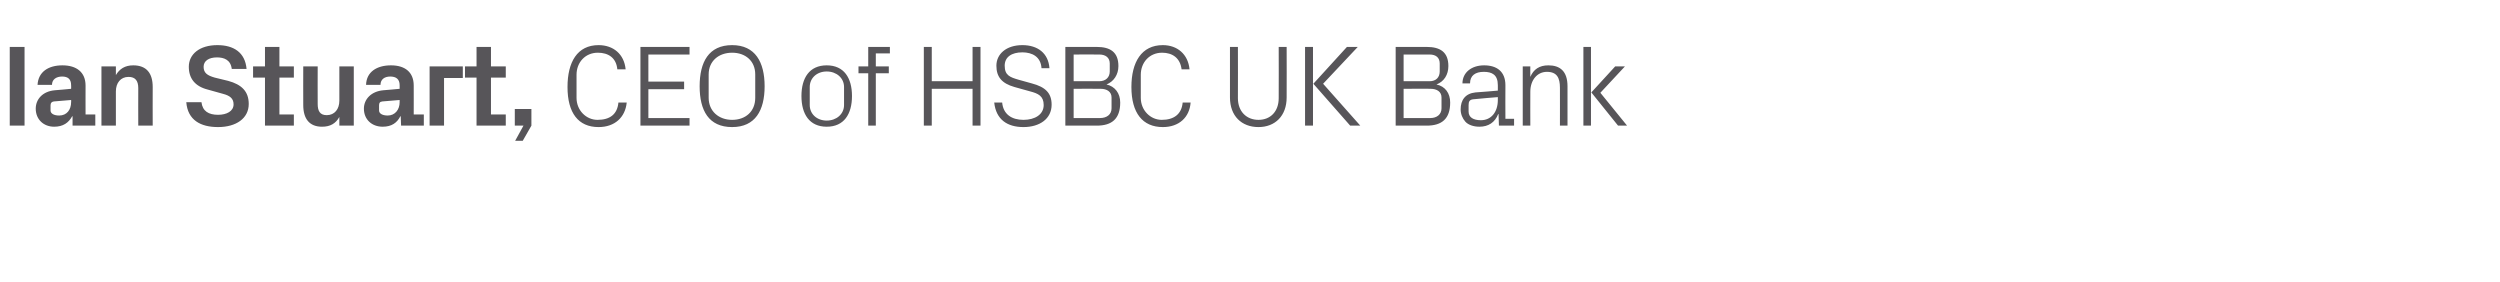 <?xml version="1.0" standalone="no"?><!DOCTYPE svg PUBLIC "-//W3C//DTD SVG 1.1//EN" "http://www.w3.org/Graphics/SVG/1.1/DTD/svg11.dtd"><svg xmlns="http://www.w3.org/2000/svg" version="1.1" width="692.5px" height="78.2px" viewBox="0 -9 692.5 78.2" style="top:-9px">  <desc>Ian Stuart, CEO of HSBC UK Bank</desc>  <defs/>  <g id="Polygon35086">    <path d="M 2.7 4 L 6.8 4 L 6.8 25.8 L 2.7 25.8 L 2.7 4 Z M 19.7 19.3 C 19.74 19.33 19.7 18.7 19.7 18.7 C 19.7 18.7 14.94 19.1 14.9 19.1 C 14.3 19.2 14 19.5 14 20.2 C 14 20.2 14 21.6 14 21.6 C 14 22.5 15 23 16.4 23 C 18.5 23 19.7 21.4 19.7 19.3 Z M 19.7 14.6 C 19.7 12.9 18.8 12.2 17.2 12.2 C 15.6 12.2 14.4 13 14.4 14.5 C 14.4 14.5 10.4 14.5 10.4 14.5 C 10.6 10.9 13.4 9.1 17.3 9.1 C 21.2 9.1 23.7 11 23.7 14.7 C 23.68 14.66 23.7 22.7 23.7 22.7 L 26.4 22.7 L 26.4 25.8 L 20.1 25.8 L 20.1 23.2 C 20.1 23.2 19.97 23.23 20 23.2 C 19 25 17.5 26.1 15 26.1 C 12.1 26.1 9.9 24.1 9.9 21.1 C 9.9 18.5 11.8 16.3 15.2 16 C 15.23 16.03 19.7 15.6 19.7 15.6 C 19.7 15.6 19.74 14.59 19.7 14.6 Z M 32.1 11.8 C 33.1 10.1 34.6 9.1 36.9 9.1 C 40.6 9.1 42.3 11.3 42.3 15.1 C 42.27 15.07 42.3 25.8 42.3 25.8 L 38.3 25.8 C 38.3 25.8 38.27 15.36 38.3 15.4 C 38.3 13.4 37.5 12.3 35.6 12.3 C 33.4 12.3 32.1 14 32.1 16.3 C 32.1 16.32 32.1 25.8 32.1 25.8 L 28.1 25.8 L 28.1 9.4 L 32.1 9.4 C 32.1 9.4 32.1 11.81 32.1 11.8 Z M 56.4 9.5 C 56.4 11.2 57.4 11.9 59.5 12.5 C 59.5 12.5 63.2 13.4 63.2 13.4 C 66.9 14.4 68.9 16.3 68.9 19.8 C 68.9 23.8 65.4 26.2 60.4 26.2 C 55.6 26.2 52 24.3 51.6 19.3 C 51.6 19.3 55.8 19.3 55.8 19.3 C 56.1 21.8 57.8 22.8 60.4 22.8 C 62.8 22.8 64.7 21.8 64.7 19.9 C 64.7 18.3 63.7 17.5 61.8 17 C 61.8 17 57.5 15.8 57.5 15.8 C 54 14.9 52.3 12.7 52.3 9.5 C 52.3 6 55.3 3.5 60.2 3.5 C 64.7 3.5 67.9 5.5 68.3 10.1 C 68.3 10.1 64.2 10.1 64.2 10.1 C 63.9 7.6 62.1 6.9 60.1 6.9 C 57.8 6.9 56.4 7.9 56.4 9.5 Z M 77.4 22.7 L 81.4 22.7 L 81.4 25.8 L 73.4 25.8 L 73.4 12.5 L 70.1 12.5 L 70.1 9.4 L 73.4 9.4 L 73.4 4 L 77.4 4 L 77.4 9.4 L 81.4 9.4 L 81.4 12.5 L 77.4 12.5 L 77.4 22.7 Z M 94 23.4 C 93 25.2 91.5 26.1 89.2 26.1 C 85.7 26.1 84 23.9 84 20.1 C 83.97 20.13 84 9.4 84 9.4 L 88 9.4 C 88 9.4 87.97 19.84 88 19.8 C 88 21.7 88.6 22.9 90.5 22.9 C 92.7 22.9 94 21.2 94 18.9 C 94.01 18.88 94 9.4 94 9.4 L 98 9.4 L 98 25.8 L 94 25.8 C 94 25.8 94.01 23.39 94 23.4 Z M 110.7 19.3 C 110.69 19.33 110.7 18.7 110.7 18.7 C 110.7 18.7 105.89 19.1 105.9 19.1 C 105.2 19.2 105 19.5 105 20.2 C 105 20.2 105 21.6 105 21.6 C 105 22.5 106 23 107.4 23 C 109.4 23 110.7 21.4 110.7 19.3 Z M 110.7 14.6 C 110.7 12.9 109.7 12.2 108.1 12.2 C 106.5 12.2 105.4 13 105.4 14.5 C 105.4 14.5 101.4 14.5 101.4 14.5 C 101.5 10.9 104.4 9.1 108.3 9.1 C 112.2 9.1 114.6 11 114.6 14.7 C 114.62 14.66 114.6 22.7 114.6 22.7 L 117.4 22.7 L 117.4 25.8 L 111.1 25.8 L 111 23.2 C 111 23.2 110.91 23.23 110.9 23.2 C 110 25 108.5 26.1 106 26.1 C 103 26.1 100.8 24.1 100.8 21.1 C 100.8 18.5 102.8 16.3 106.2 16 C 106.17 16.03 110.7 15.6 110.7 15.6 C 110.7 15.6 110.69 14.59 110.7 14.6 Z M 119 9.4 L 128.2 9.4 L 128.2 12.6 L 123 12.6 L 123 25.8 L 119 25.8 L 119 9.4 Z M 136 22.7 L 140.1 22.7 L 140.1 25.8 L 132 25.8 L 132 12.5 L 128.8 12.5 L 128.8 9.4 L 132 9.4 L 132 4 L 136 4 L 136 9.4 L 140.1 9.4 L 140.1 12.5 L 136 12.5 L 136 22.7 Z M 142.6 25.8 L 142.6 21.2 L 147.2 21.2 L 147.2 25.8 L 144.8 30 L 142.7 30 L 145 25.8 L 142.6 25.8 Z M 157.2 15.1 C 157.2 8.2 159.9 3.5 165.8 3.5 C 169.9 3.5 172.9 6 173.3 10.2 C 173.3 10.2 171 10.2 171 10.2 C 170.7 7 168.5 5.6 165.6 5.6 C 162.1 5.6 159.7 8.3 159.7 11.7 C 159.7 11.7 159.7 18.1 159.7 18.1 C 159.7 21.6 162.4 24.2 165.5 24.2 C 168.9 24.2 171 22.7 171.3 19.4 C 171.3 19.4 173.6 19.4 173.6 19.4 C 173.2 23.5 170.3 26.2 165.8 26.2 C 160.2 26.2 157.2 22.3 157.2 15.1 Z M 177.4 4 L 191 4 L 191 6.1 L 179.6 6.1 L 179.6 13.6 L 189.5 13.6 L 189.5 15.7 L 179.6 15.7 L 179.6 23.7 L 191 23.7 L 191 25.8 L 177.4 25.8 L 177.4 4 Z M 202.8 26.2 C 196.3 26.2 193.8 21.6 193.8 14.9 C 193.8 8.2 196.3 3.5 202.8 3.5 C 209.2 3.5 211.8 8.2 211.8 14.9 C 211.8 21.6 209.2 26.2 202.8 26.2 Z M 209.2 18.1 C 209.2 18.1 209.2 11.6 209.2 11.6 C 209.2 7.9 206.5 5.6 202.8 5.6 C 199.1 5.6 196.3 7.9 196.3 11.6 C 196.3 11.6 196.3 18.1 196.3 18.1 C 196.3 21.8 199.1 24.2 202.8 24.2 C 206.5 24.2 209.2 21.9 209.2 18.1 Z M 229 9.1 C 233.8 9.1 236 12.6 236 17.6 C 236 22.6 233.8 26.1 229 26.1 C 224.2 26.1 222 22.6 222 17.6 C 222 12.6 224.2 9.1 229 9.1 Z M 233.8 15.1 C 233.8 12.6 231.7 10.8 229 10.8 C 226.3 10.8 224.3 12.6 224.3 15.1 C 224.3 15.1 224.3 20.1 224.3 20.1 C 224.3 22.6 226.3 24.4 229 24.4 C 231.7 24.4 233.8 22.6 233.8 20.1 C 233.8 20.1 233.8 15.1 233.8 15.1 Z M 242.6 9.4 L 246.2 9.4 L 246.2 11.3 L 242.6 11.3 L 242.6 25.8 L 240.5 25.8 L 240.5 11.3 L 237.8 11.3 L 237.8 9.4 L 240.5 9.4 L 240.5 4 L 246.5 4 L 246.5 5.8 L 242.6 5.8 L 242.6 9.4 Z M 269.4 15.6 L 258.1 15.6 L 258.1 25.8 L 255.9 25.8 L 255.9 4 L 258.1 4 L 258.1 13.5 L 269.4 13.5 L 269.4 4 L 271.6 4 L 271.6 25.8 L 269.4 25.8 L 269.4 15.6 Z M 278.3 9.2 C 278.3 11.9 279.8 12.4 282.2 13.1 C 282.2 13.1 285.8 14.1 285.8 14.1 C 289.6 15.1 291.3 16.8 291.3 20 C 291.3 23.9 288 26.2 283.5 26.2 C 279 26.2 275.9 24.1 275.4 19.4 C 275.4 19.4 277.6 19.4 277.6 19.4 C 277.9 22.7 280.3 24.2 283.5 24.2 C 286.7 24.2 289.1 22.7 289.1 20.1 C 289.1 17.6 287.6 16.9 285.3 16.3 C 285.3 16.3 281 15.1 281 15.1 C 277.5 14.1 276 12.3 276 9.2 C 276 6 278.7 3.5 283.2 3.5 C 287.4 3.5 290.4 5.7 290.7 9.9 C 290.7 9.9 288.5 9.9 288.5 9.9 C 288.3 6.7 285.9 5.5 283.2 5.5 C 280.2 5.5 278.3 6.8 278.3 9.2 Z M 297.4 6.1 L 297.4 13.5 C 297.4 13.5 304.54 13.47 304.5 13.5 C 306.3 13.5 307.4 12.4 307.4 10.8 C 307.4 10.8 307.4 8.6 307.4 8.6 C 307.4 7 306.3 6.1 304.5 6.1 C 304.54 6.08 297.4 6.1 297.4 6.1 Z M 310.3 19.4 C 310.3 23.9 308 25.8 303.8 25.8 C 303.77 25.76 295.1 25.8 295.1 25.8 L 295.1 4 C 295.1 4 303.77 4 303.8 4 C 307.5 4 309.8 5.4 309.8 9.3 C 309.8 11.7 308.5 13.6 306.5 14.4 C 308.8 14.9 310.3 16.8 310.3 19.4 Z M 307.9 18 C 307.9 16.4 306.6 15.6 304.9 15.6 C 304.89 15.55 297.4 15.6 297.4 15.6 L 297.4 23.7 C 297.4 23.7 304.7 23.68 304.7 23.7 C 306.6 23.7 307.9 22.7 307.9 21 C 307.9 21 307.9 18 307.9 18 Z M 313.4 15.1 C 313.4 8.2 316.2 3.5 322.1 3.5 C 326.1 3.5 329.1 6 329.5 10.2 C 329.5 10.2 327.3 10.2 327.3 10.2 C 326.9 7 324.7 5.6 321.9 5.6 C 318.4 5.6 316 8.3 316 11.7 C 316 11.7 316 18.1 316 18.1 C 316 21.6 318.7 24.2 321.8 24.2 C 325.1 24.2 327.3 22.7 327.6 19.4 C 327.6 19.4 329.8 19.4 329.8 19.4 C 329.5 23.5 326.6 26.2 322.1 26.2 C 316.5 26.2 313.4 22.3 313.4 15.1 Z M 354.2 4 L 356.4 4 C 356.4 4 356.44 18.02 356.4 18 C 356.4 23.1 353.2 26.2 348.6 26.2 C 343.9 26.2 340.7 23.1 340.7 18 C 340.7 18.02 340.7 4 340.7 4 L 342.9 4 C 342.9 4 342.94 18.24 342.9 18.2 C 342.9 21.9 345.3 24.2 348.6 24.2 C 351.9 24.2 354.2 21.9 354.2 18.2 C 354.24 18.24 354.2 4 354.2 4 Z M 363.8 14.2 L 373.1 4 L 376.1 4 L 366.5 14.2 L 376.8 25.8 L 374 25.8 L 363.8 14.2 Z M 363.7 25.8 L 361.5 25.8 L 361.5 4 L 363.7 4 L 363.7 25.8 Z M 388.8 6.1 L 388.8 13.5 C 388.8 13.5 396 13.47 396 13.5 C 397.8 13.5 398.8 12.4 398.8 10.8 C 398.8 10.8 398.8 8.6 398.8 8.6 C 398.8 7 397.8 6.1 396 6.1 C 396 6.08 388.8 6.1 388.8 6.1 Z M 401.7 19.4 C 401.7 23.9 399.4 25.8 395.2 25.8 C 395.23 25.76 386.6 25.8 386.6 25.8 L 386.6 4 C 386.6 4 395.23 4 395.2 4 C 398.9 4 401.2 5.4 401.2 9.3 C 401.2 11.7 400 13.6 397.9 14.4 C 400.3 14.9 401.7 16.8 401.7 19.4 Z M 399.3 18 C 399.3 16.4 398 15.6 396.3 15.6 C 396.35 15.55 388.8 15.6 388.8 15.6 L 388.8 23.7 C 388.8 23.7 396.16 23.68 396.2 23.7 C 398 23.7 399.3 22.7 399.3 21 C 399.3 21 399.3 18 399.3 18 Z M 414.9 14.6 C 414.9 11.7 413.3 10.9 411 10.9 C 408.7 10.9 407.2 11.9 407.2 14.1 C 407.2 14.1 405.1 14.1 405.1 14.1 C 405.1 11.1 407.6 9.1 411.1 9.1 C 414.6 9.1 417 10.8 417 14.6 C 416.96 14.62 417 23.9 417 23.9 L 419.4 23.9 L 419.4 25.8 L 415.2 25.8 L 415.1 22.6 C 415.1 22.6 415 22.59 415 22.6 C 414.1 24.9 412.3 26.1 409.8 26.1 C 408.2 26.1 406.7 25.6 405.9 24.7 C 405.1 23.8 404.6 22.6 404.6 21.3 C 404.6 18.7 405.9 16.9 408.7 16.6 C 408.73 16.64 414.9 16.1 414.9 16.1 C 414.9 16.1 414.91 14.56 414.9 14.6 Z M 408.1 18.5 C 407.1 18.6 406.8 19.1 406.8 20.1 C 406.8 20.1 406.8 21.9 406.8 21.9 C 406.8 23.5 408.1 24.3 410.2 24.3 C 413.1 24.3 414.9 22 414.9 18.7 C 414.91 18.66 414.9 17.9 414.9 17.9 C 414.9 17.9 408.12 18.46 408.1 18.5 Z M 432.1 15.3 C 432.1 12.6 431.3 10.9 428.5 10.9 C 425.8 10.9 423.9 13.2 423.9 16.4 C 423.87 16.38 423.9 25.8 423.9 25.8 L 421.8 25.8 L 421.8 9.4 L 423.9 9.4 C 423.9 9.4 423.87 12.29 423.9 12.3 C 424.8 10.2 426.4 9.1 428.9 9.1 C 432.1 9.1 434.2 10.7 434.2 14.9 C 434.2 14.88 434.2 25.8 434.2 25.8 L 432.1 25.8 C 432.1 25.8 432.12 15.26 432.1 15.3 Z M 440.8 16.6 L 447.4 9.4 L 450.1 9.4 L 443.3 16.7 L 450.7 25.8 L 448.2 25.8 L 440.8 16.6 Z M 440.7 25.8 L 438.6 25.8 L 438.6 4 L 440.7 4 L 440.7 25.8 Z " stroke="none" fill="#575559"/>  </g></svg>